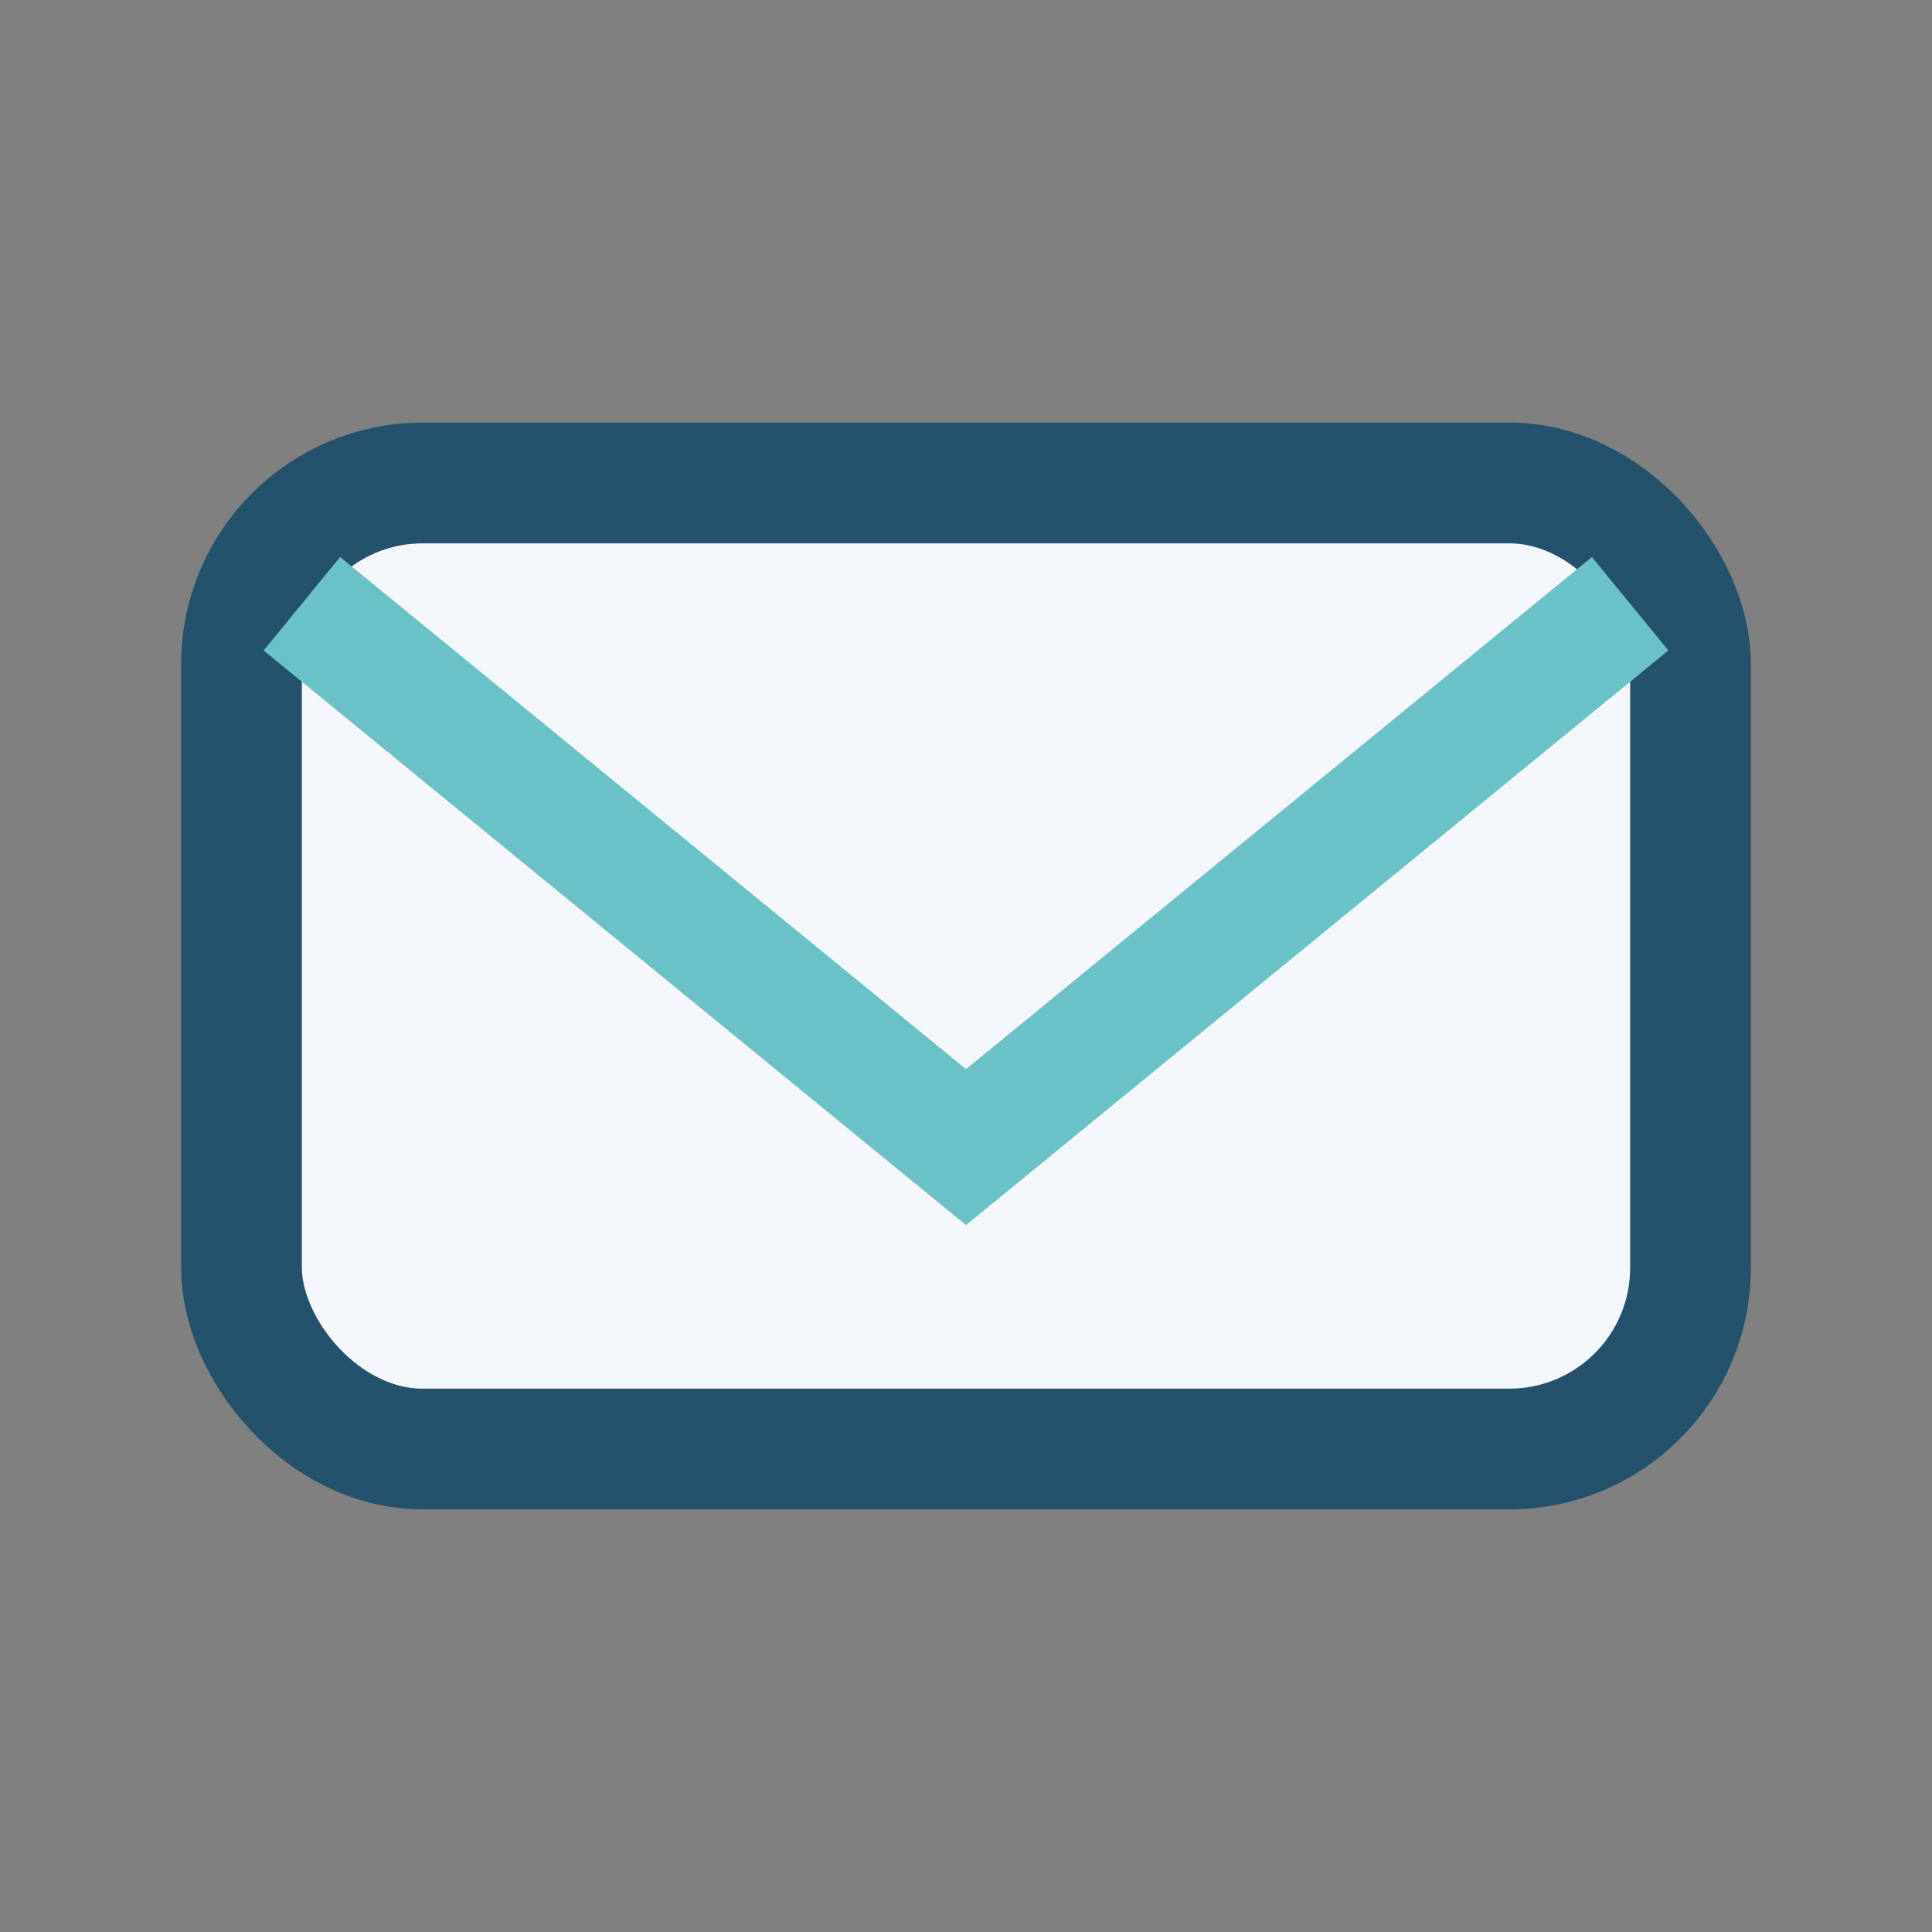 <?xml version="1.0" encoding="UTF-8"?>
<svg xmlns="http://www.w3.org/2000/svg" width="32" height="32" viewBox="0 0 32 32"><rect x="0" y="0" width="32" height="32" fill="#808080" stroke="none"/><rect x="4" y="8" width="24" height="16" rx="3" fill="#F4F7FA" stroke="#24526D" stroke-width="2"/><path d="M5 10l11 9 11-9" fill="none" stroke="#6BC2C6" stroke-width="2"/></svg>